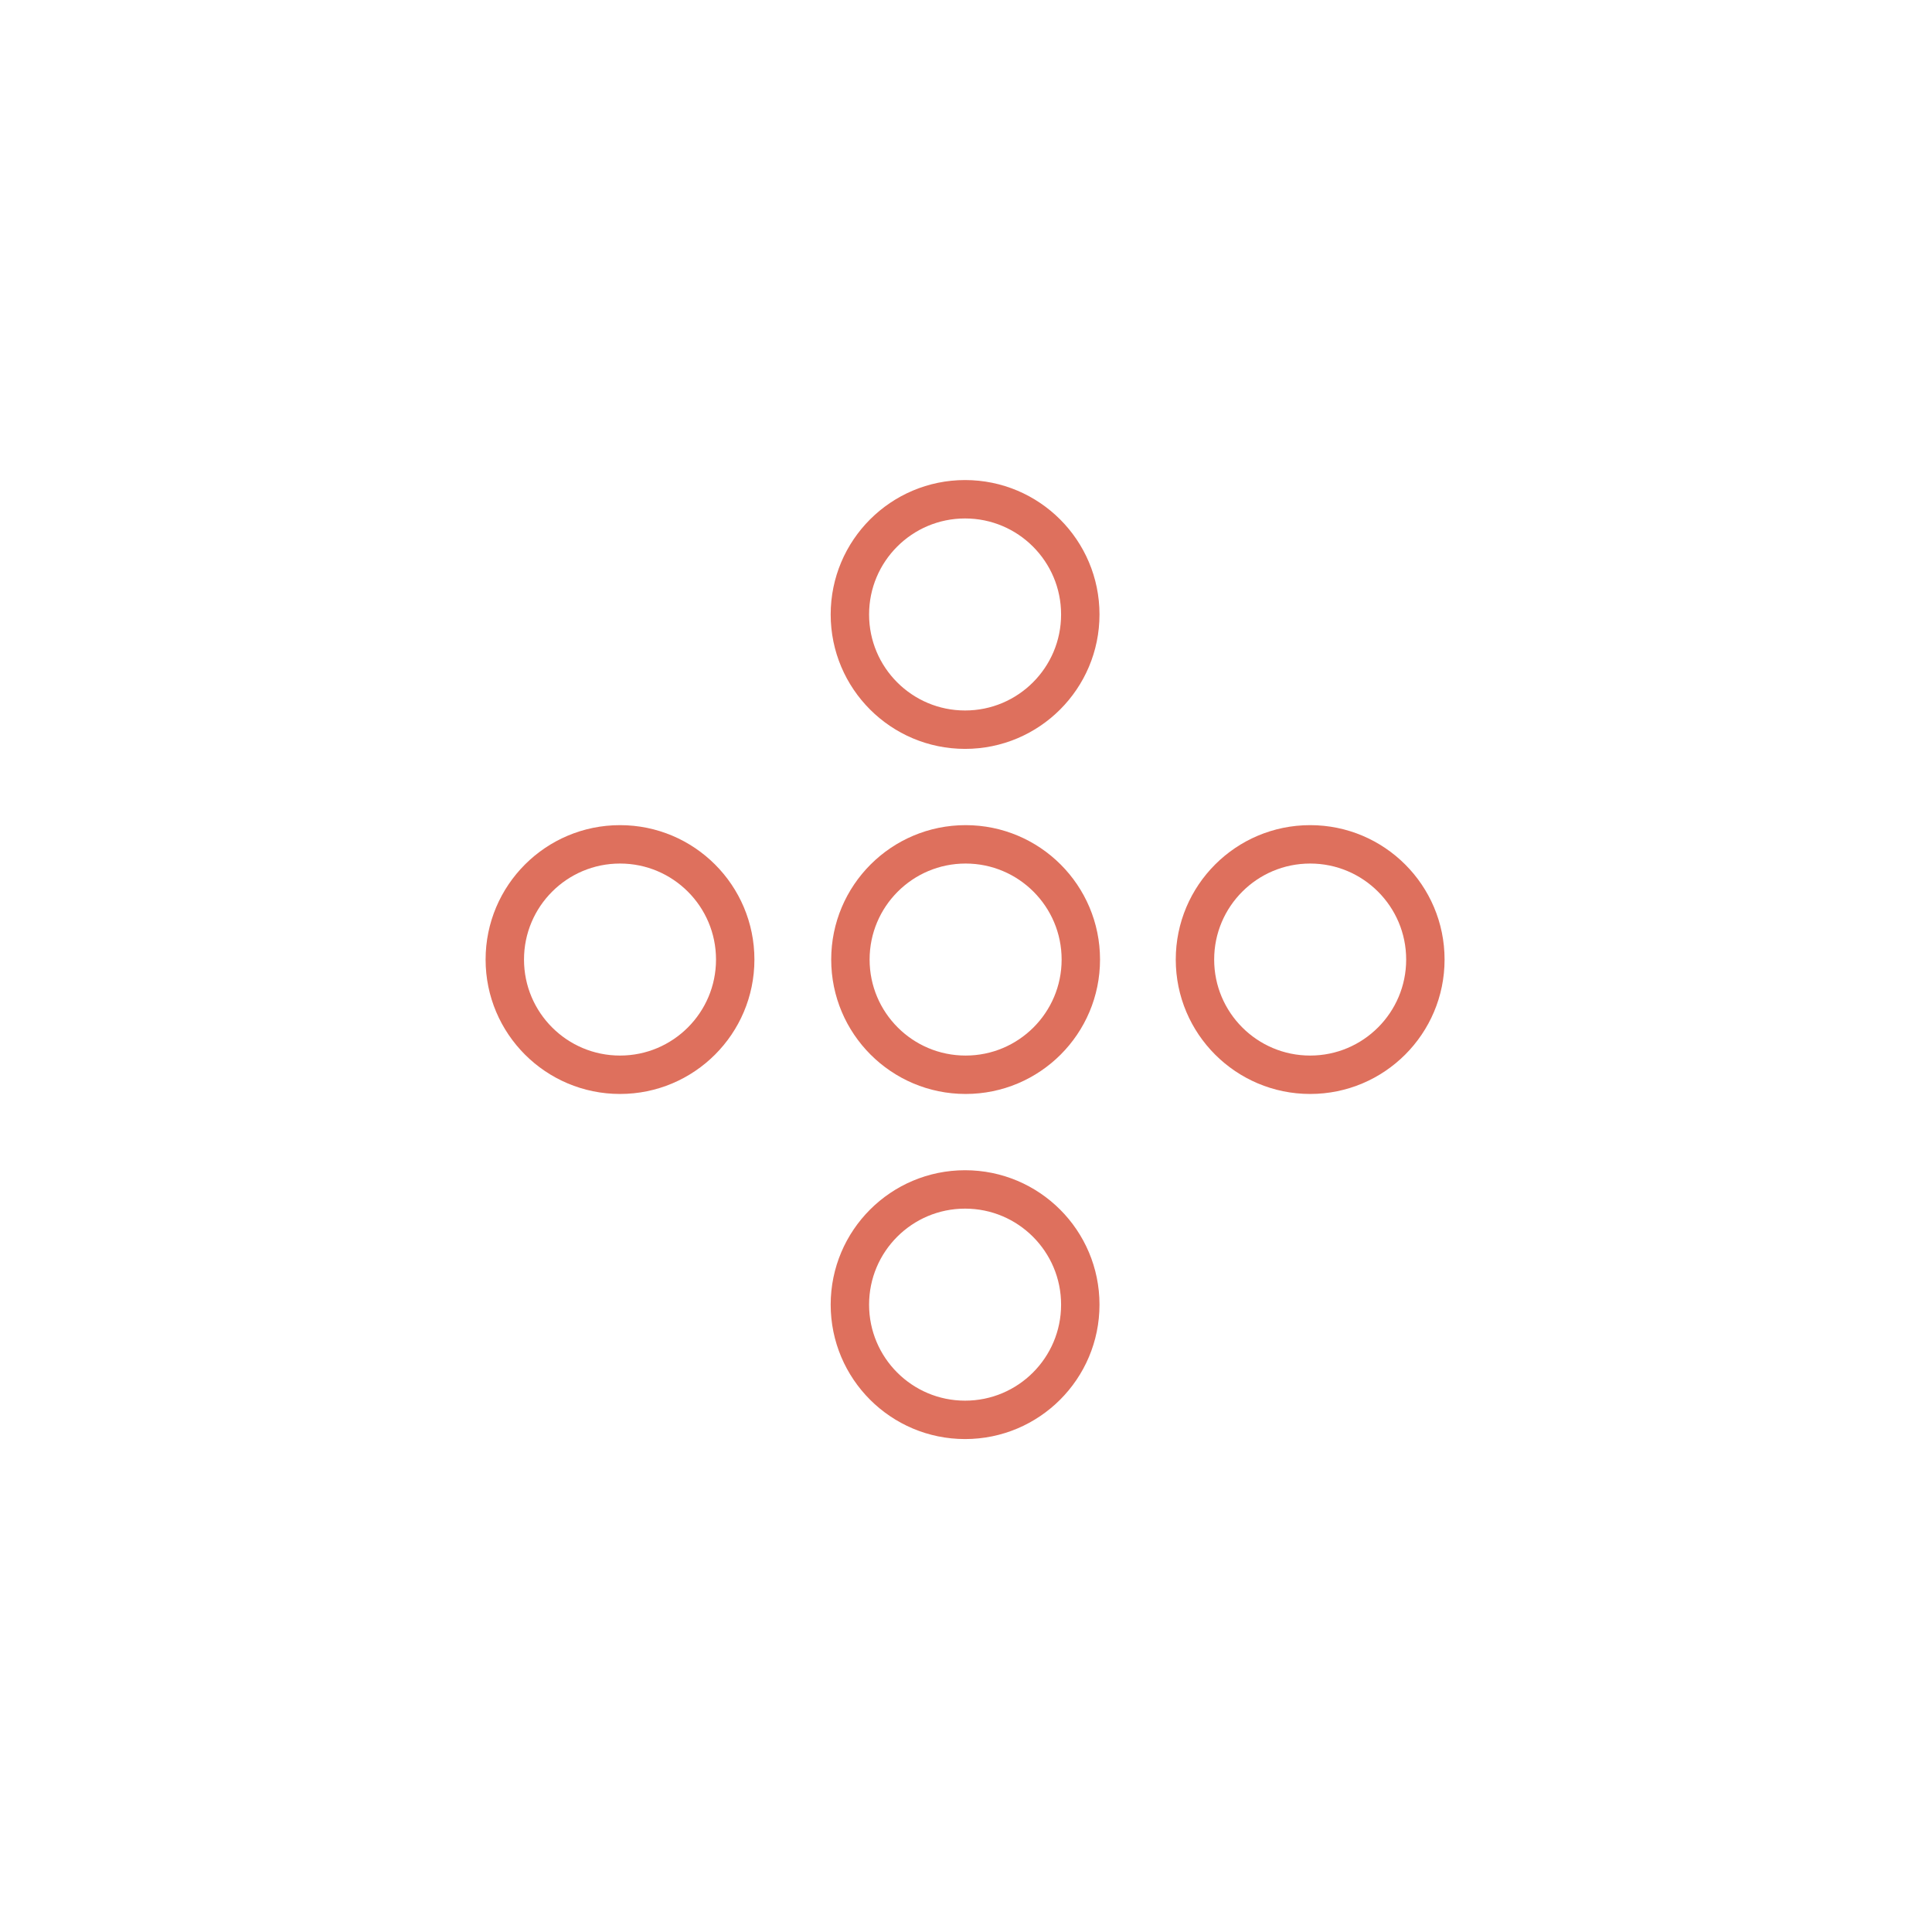 <svg width="196" height="195" viewBox="0 0 196 195" fill="none" xmlns="http://www.w3.org/2000/svg">
    <path d="M97.907 74.024C104.362 74.024 109.595 68.791 109.595 62.336C109.595 55.881 104.362 50.648 97.907 50.648C91.453 50.648 86.22 55.881 86.22 62.336C86.22 68.791 91.453 74.024 97.907 74.024Z" stroke="#DE705D" stroke-width="3.896"/>
    <path d="M74.587 97.344C74.587 90.889 69.355 85.656 62.9 85.656C56.445 85.656 51.212 90.889 51.212 97.344C51.212 103.798 56.445 109.031 62.9 109.031C69.355 109.031 74.587 103.798 74.587 97.344Z" stroke="#DE705D" stroke-width="3.896"/>
    <path d="M109.649 97.344C109.649 90.889 104.416 85.656 97.961 85.656C91.506 85.656 86.273 90.889 86.273 97.344C86.273 103.798 91.506 109.031 97.961 109.031C104.416 109.031 109.649 103.798 109.649 97.344Z" stroke="#DE705D" stroke-width="3.896"/>
    <path d="M144.603 97.344C144.603 90.889 139.37 85.656 132.915 85.656C126.46 85.656 121.228 90.889 121.228 97.344C121.228 103.798 126.46 109.031 132.915 109.031C139.37 109.031 144.603 103.798 144.603 97.344Z" stroke="#DE705D" stroke-width="3.896"/>
    <path d="M97.907 144.04C104.362 144.04 109.595 138.807 109.595 132.352C109.595 125.897 104.362 120.664 97.907 120.664C91.453 120.664 86.22 125.897 86.22 132.352C86.22 138.807 91.453 144.04 97.907 144.04Z" stroke="#DE705D" stroke-width="3.896"/>
</svg>